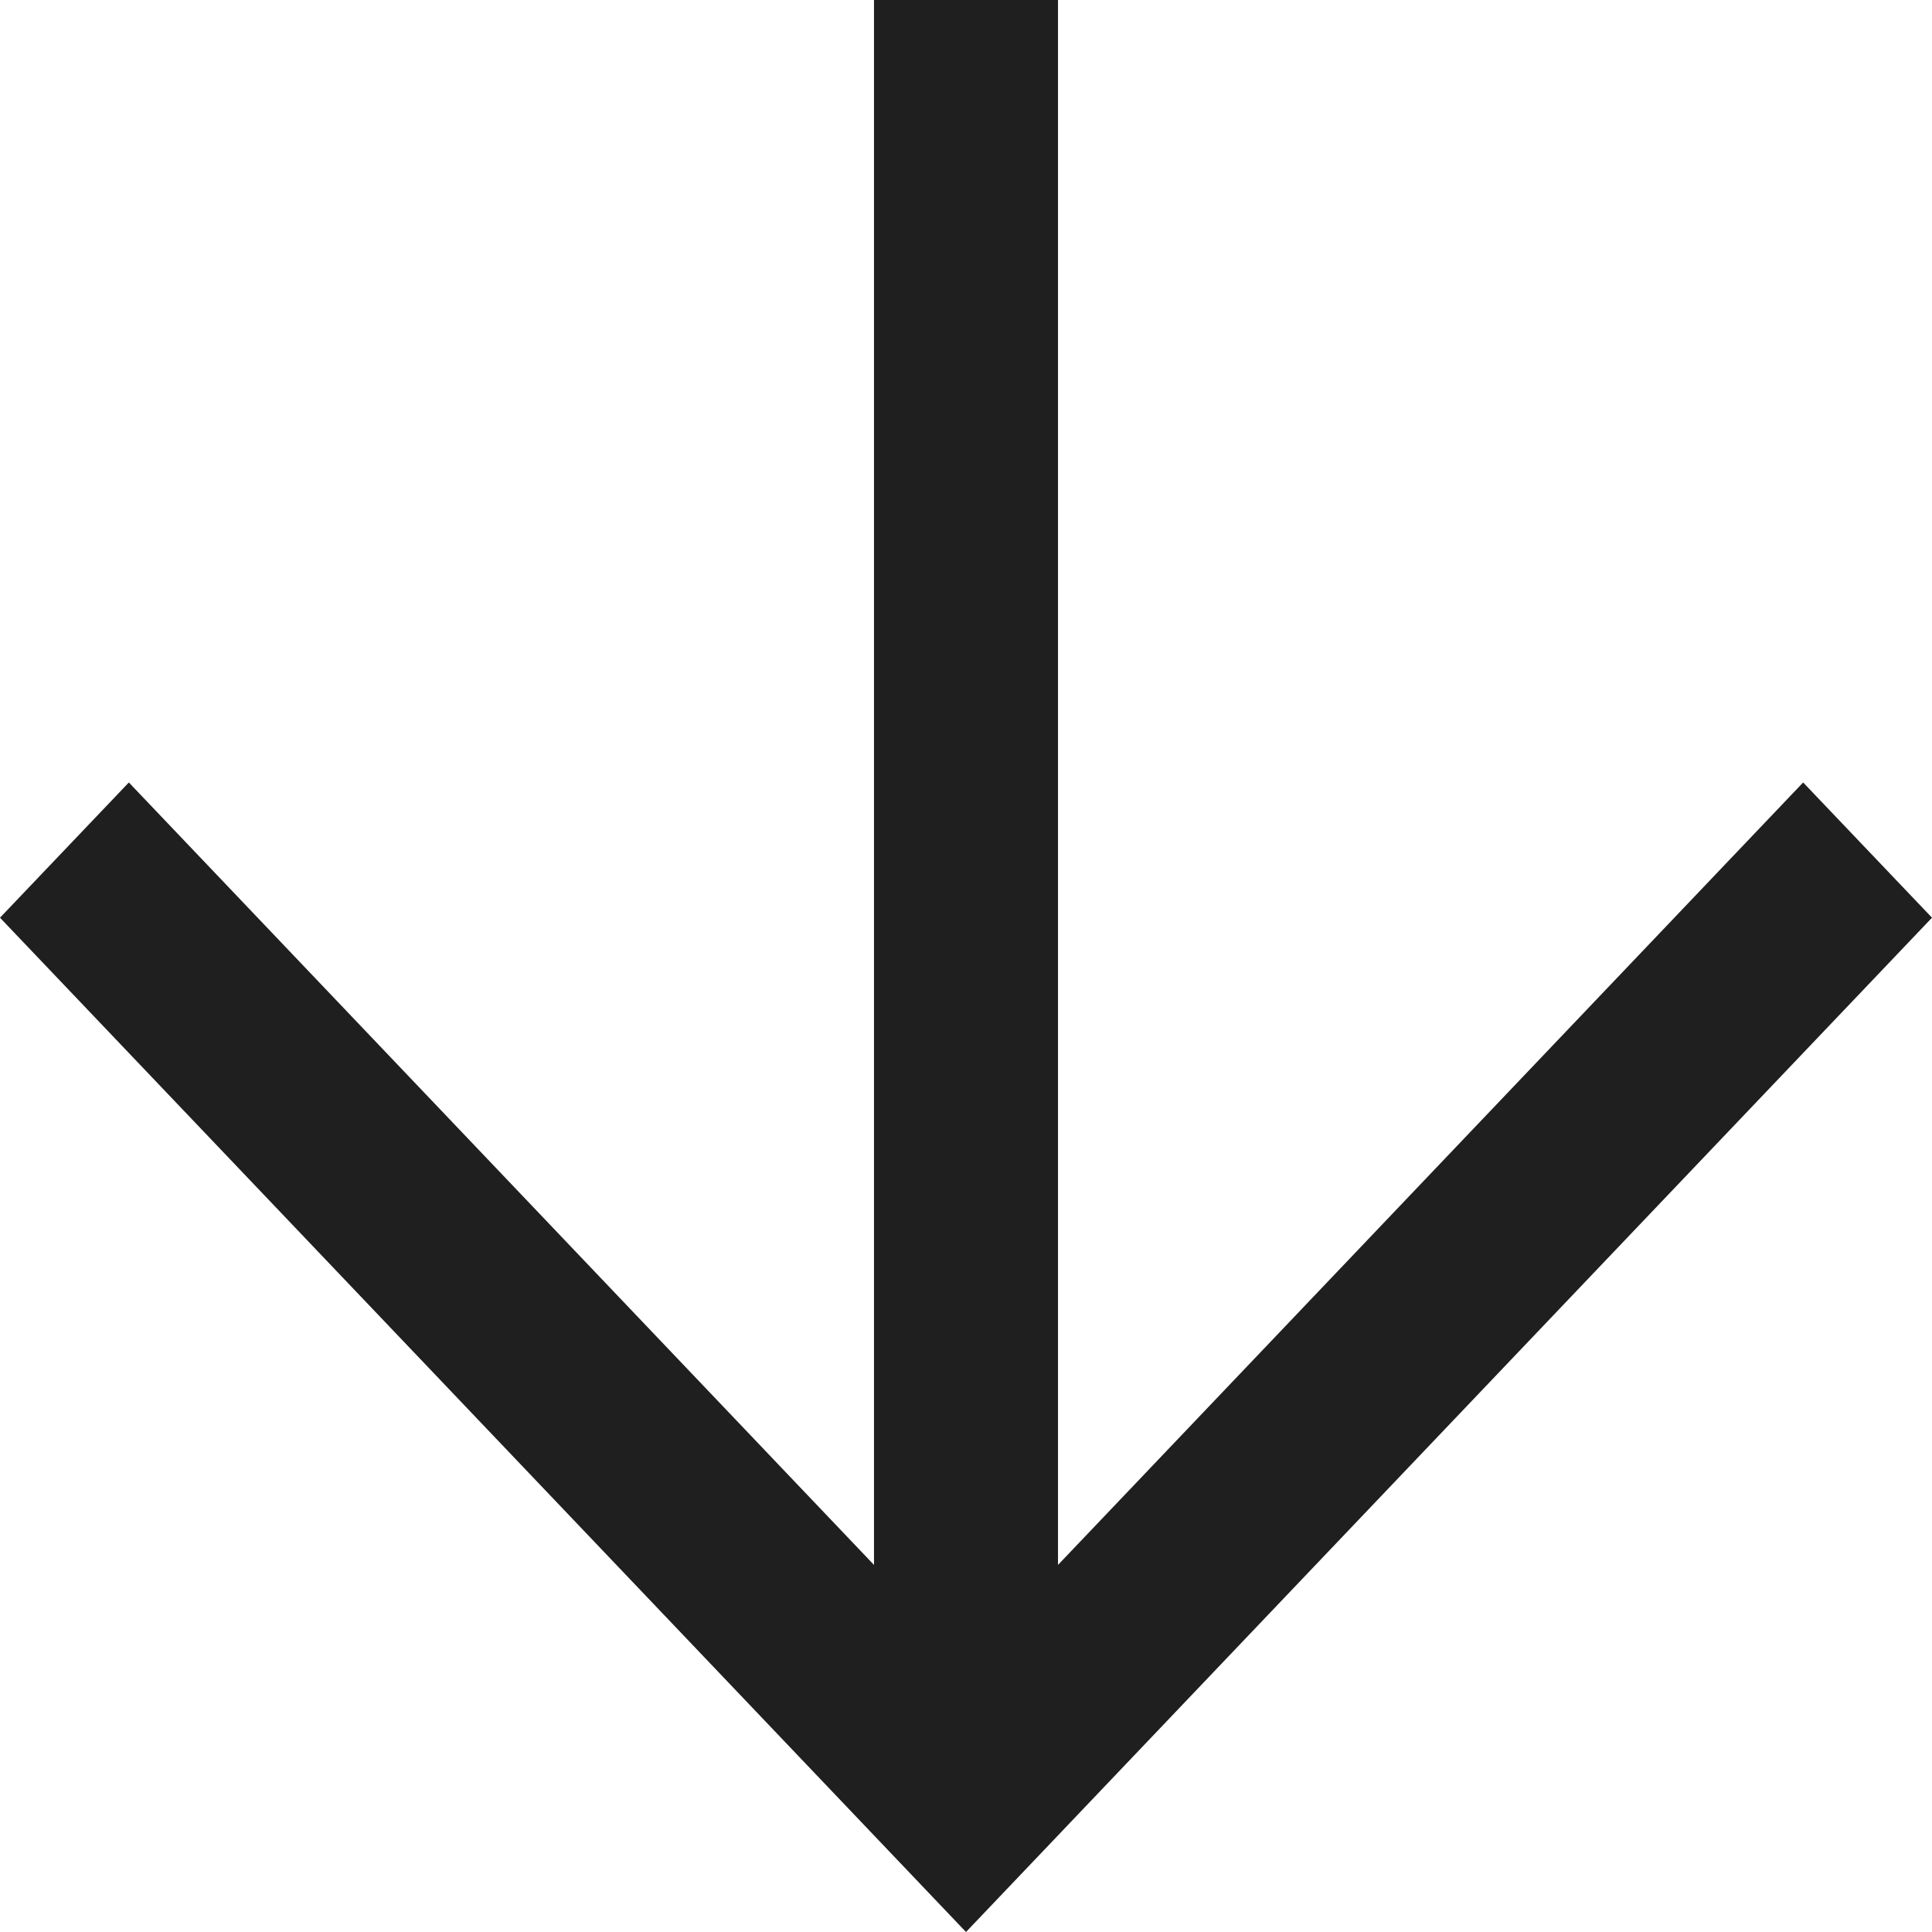 <?xml version="1.0" encoding="UTF-8"?> <svg xmlns="http://www.w3.org/2000/svg" width="13" height="13" viewBox="0 0 13 13" fill="none"> <path d="M7.119 -9.86023e-07L7.119 10.53L12.133 5.265L13 6.175L6.5 13L8.13873e-08 6.175L0.867 5.265L5.881 10.53L5.881 -7.9206e-07L7.119 -9.86023e-07Z" fill="#1F1F1F"></path> </svg> 